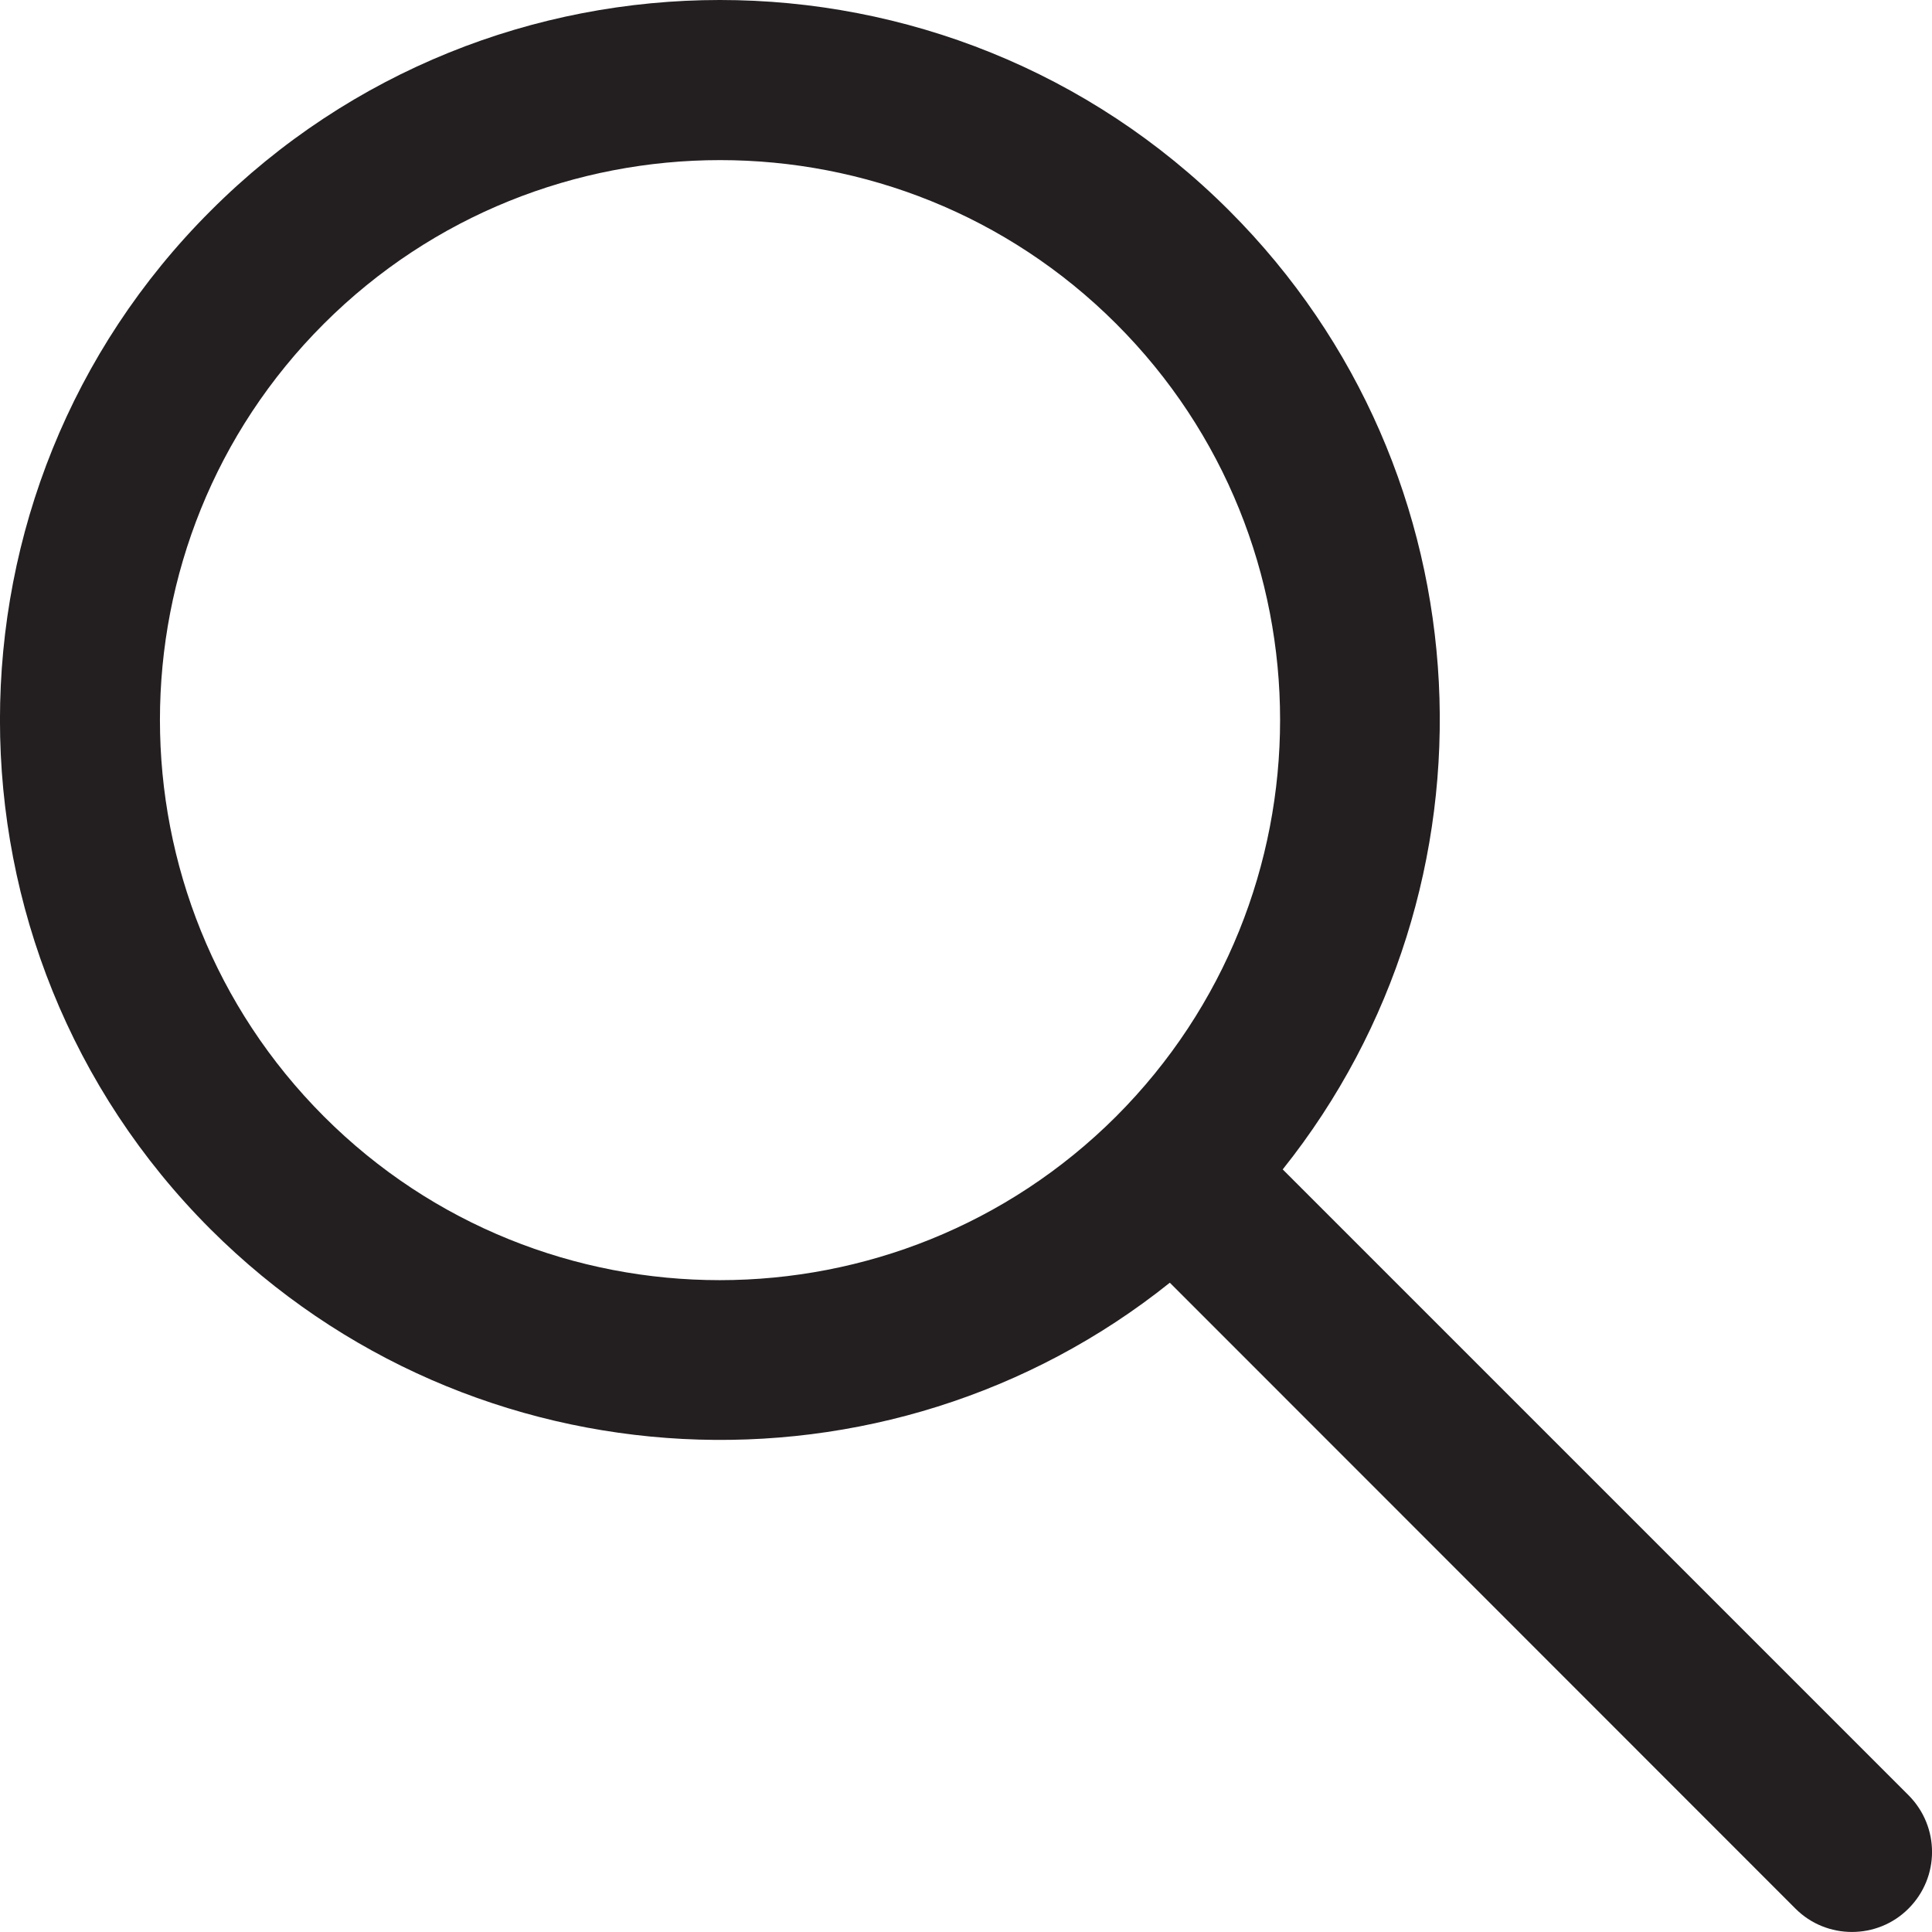 <svg width="14" height="14" viewBox="0 0 14 14" fill="none" xmlns="http://www.w3.org/2000/svg">
<path fill-rule="evenodd" clip-rule="evenodd" d="M9.295 8.474L13.831 13.01C14.057 13.238 14.057 13.604 13.829 13.831C13.604 14.056 13.236 14.056 13.011 13.831L8.477 9.295C6.43 10.934 3.426 10.804 1.526 8.908C-0.509 6.874 -0.509 3.56 1.526 1.528C3.56 -0.509 6.872 -0.509 8.907 1.526C10.805 3.423 10.931 6.425 9.295 8.474ZM2.347 8.09C3.928 9.673 6.504 9.671 8.088 8.09C9.672 6.504 9.672 3.928 8.088 2.346C6.506 0.765 3.93 0.765 2.347 2.346C0.763 3.928 0.763 6.504 2.347 8.09Z" fill="#231F20"/>
</svg>
